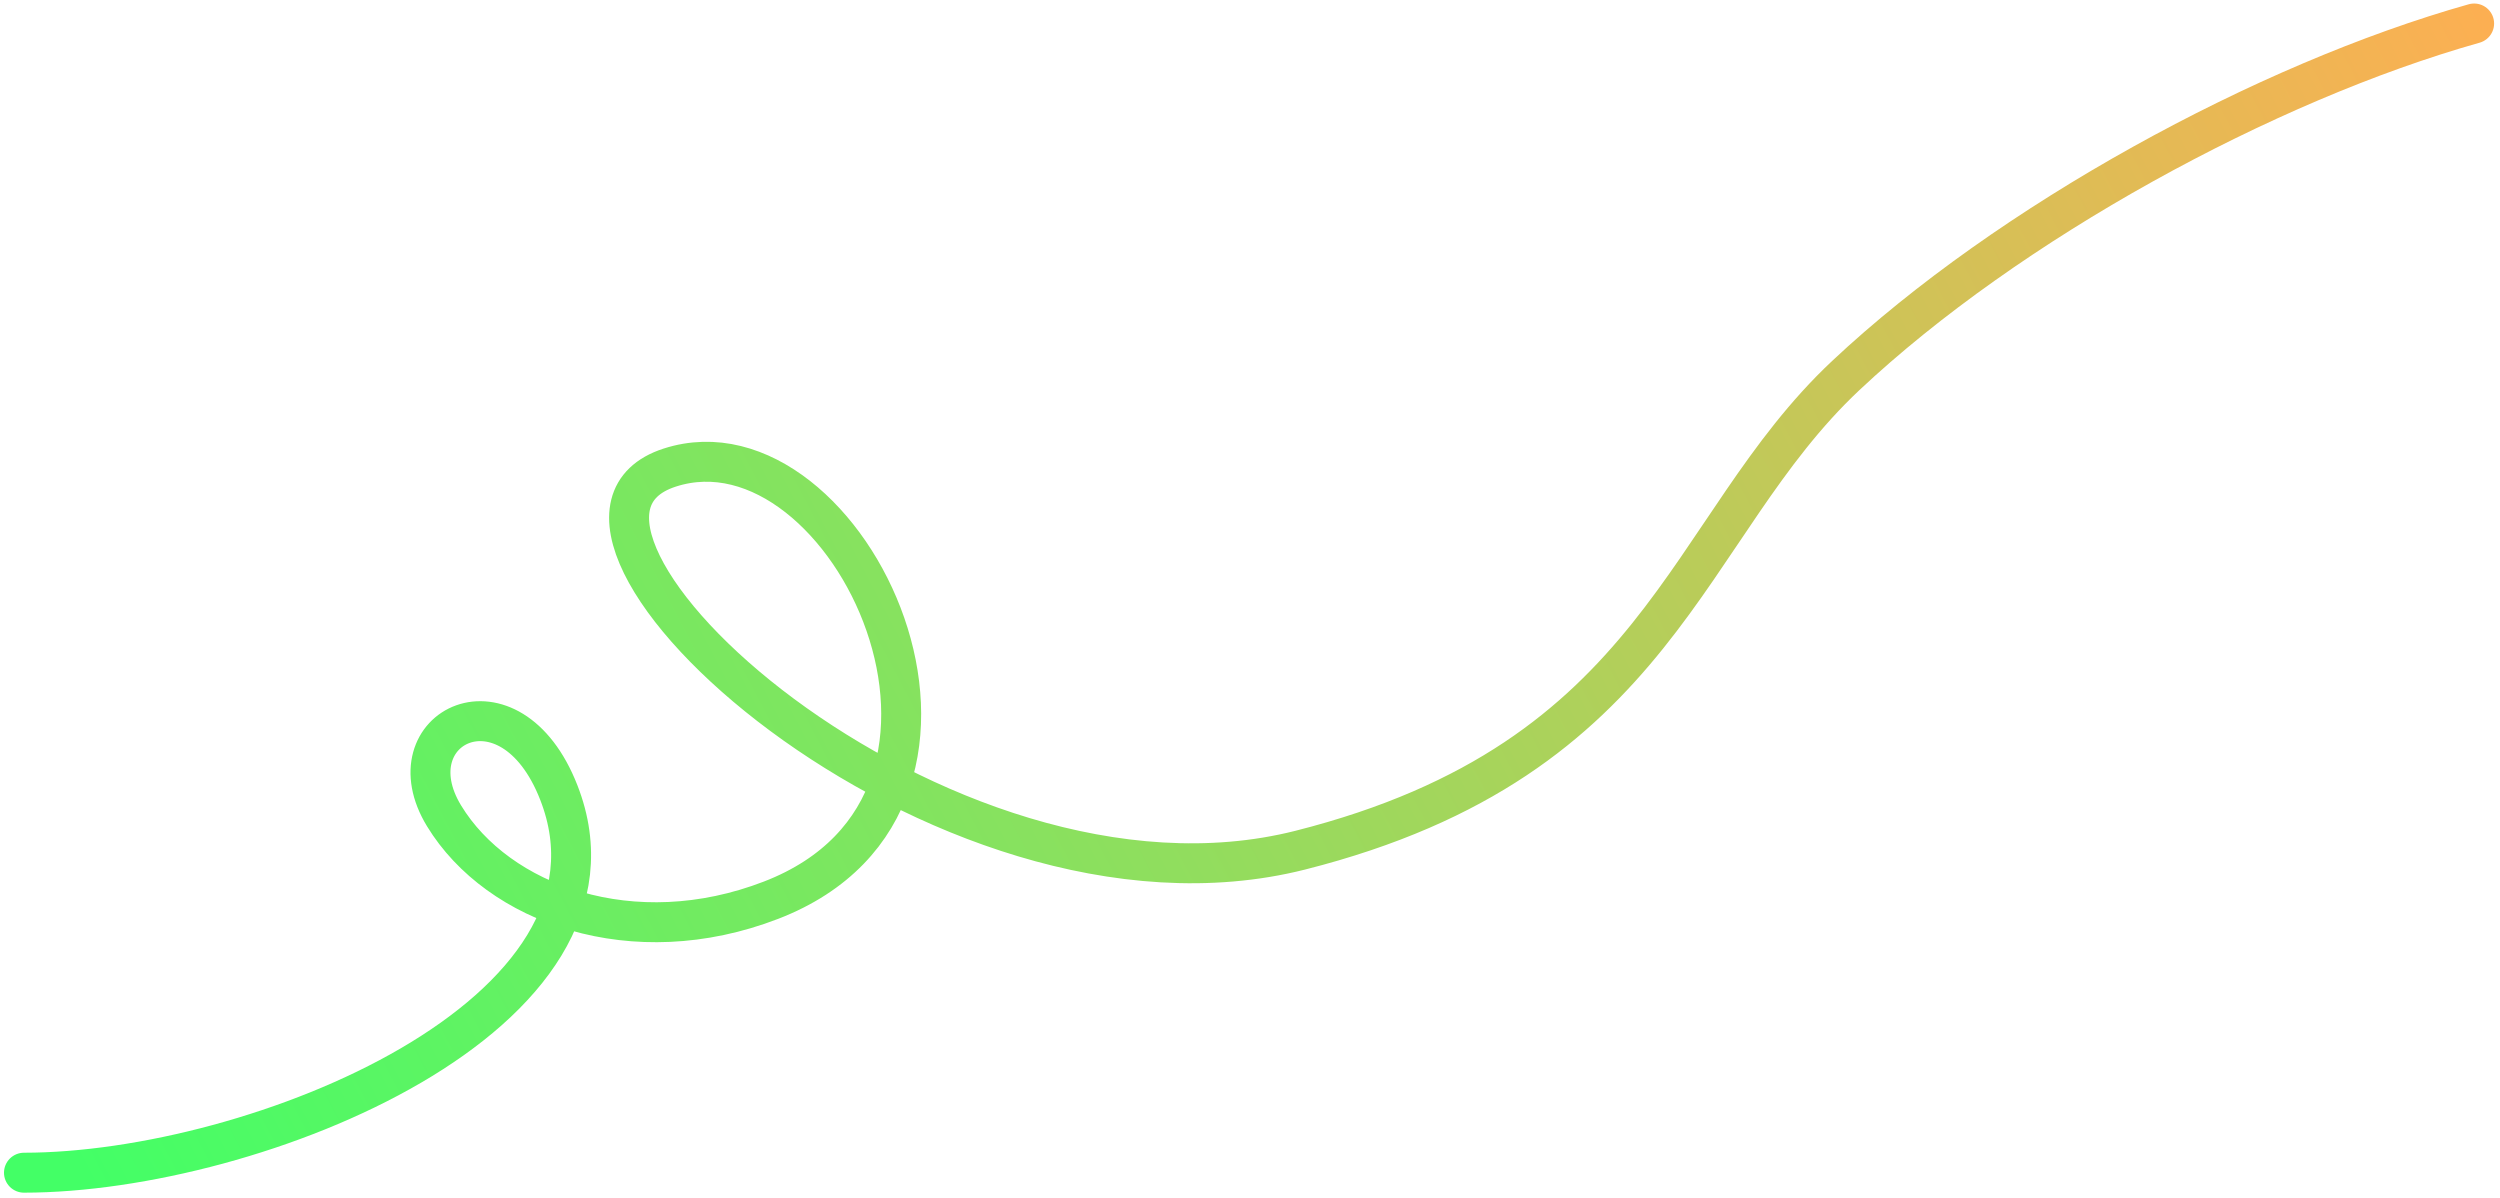 <svg width="313" height="150" viewBox="0 0 313 150" fill="none" xmlns="http://www.w3.org/2000/svg">
<path d="M3 146.822C32.112 146.805 80.771 126.912 69.964 99.229C63.832 83.526 48.868 91.105 55.6 102.152C62.334 113.199 79.25 119.383 96.544 112.702C129.248 100.066 106.227 51.306 83.852 58.541C61.476 65.775 117.444 117.911 162.786 106.443C208.127 94.975 210.684 66.17 231.091 47.016C251.498 27.86 283.615 10.309 309.762 2.941" stroke="url(#paint0_linear_111_701)" stroke-width="5" stroke-miterlimit="16" stroke-linecap="round"/>
<defs>
<linearGradient id="paint0_linear_111_701" x1="310" y1="-11" x2="10" y2="146" gradientUnits="userSpaceOnUse">
<stop stop-color="#FFAE52"/>
<stop offset="1" stop-color="#43FF66"/>
</linearGradient>
</defs>
</svg>
